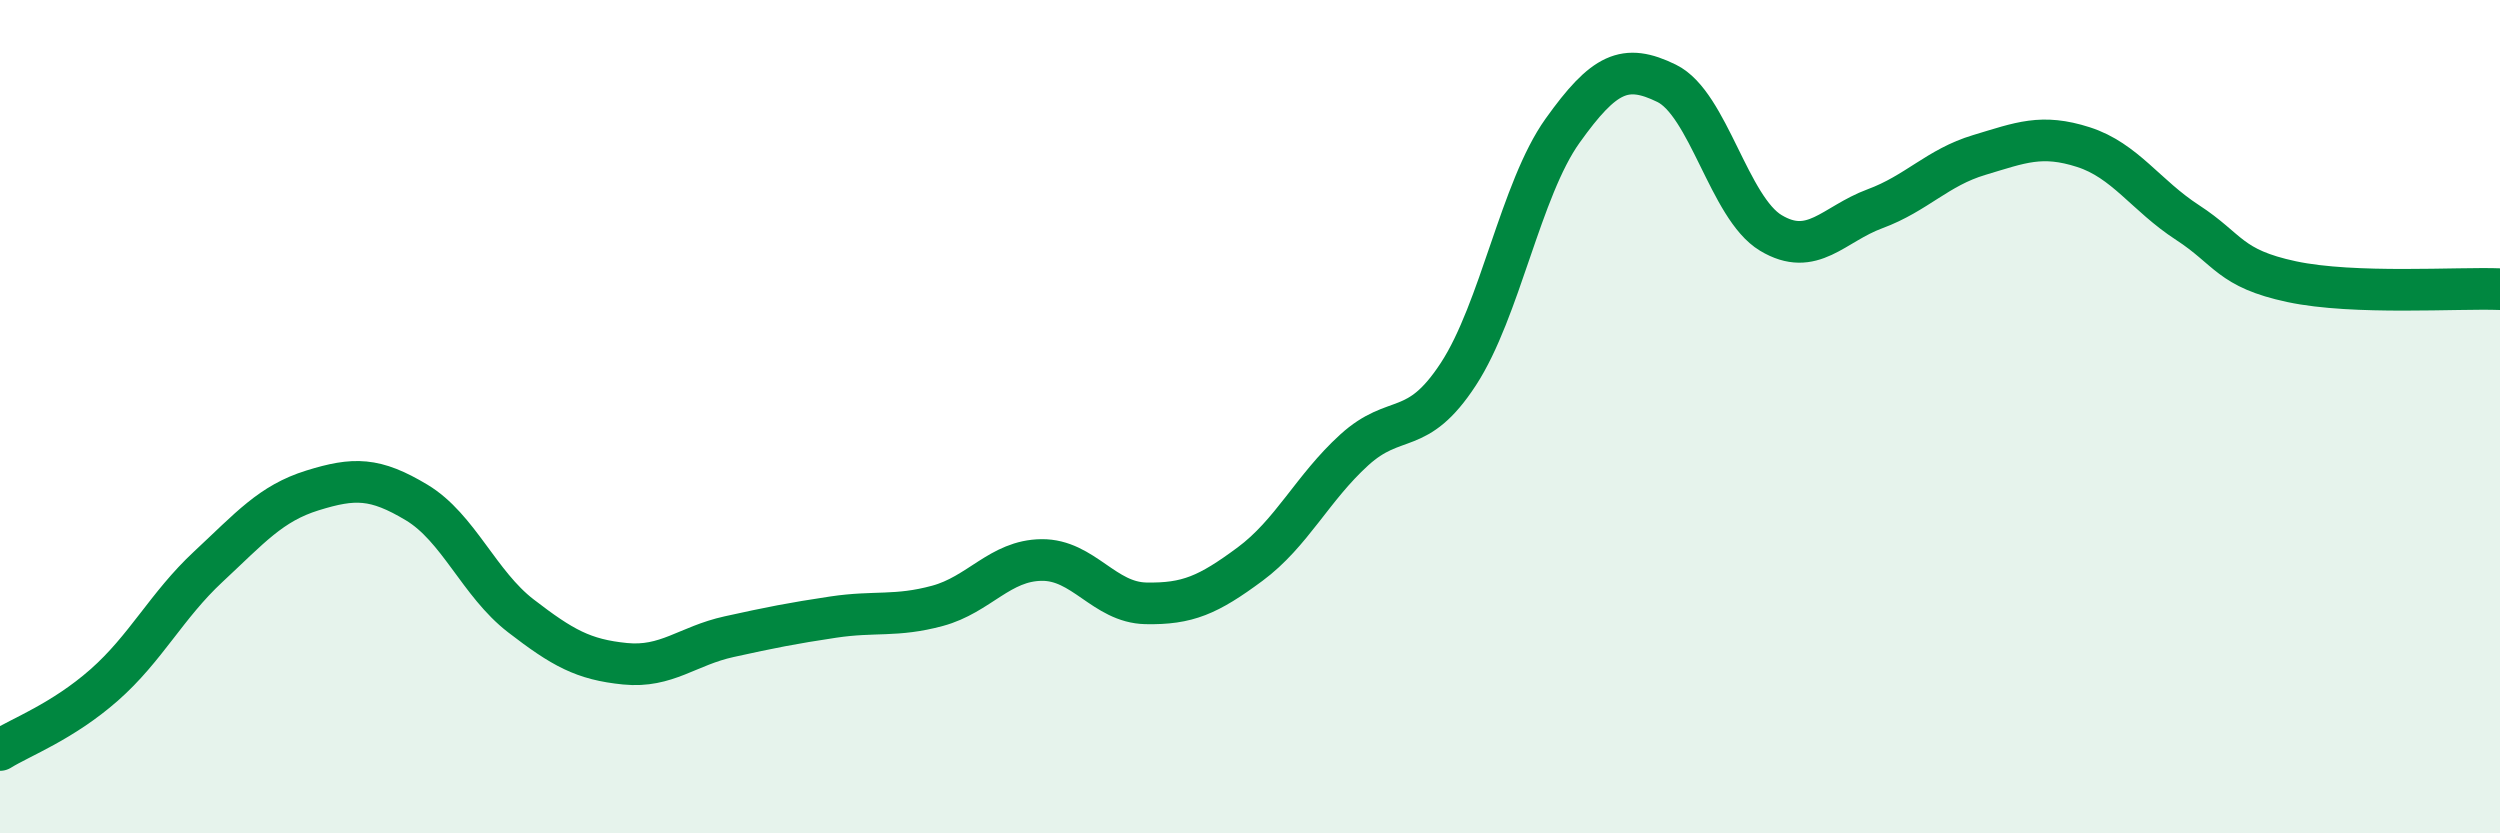 
    <svg width="60" height="20" viewBox="0 0 60 20" xmlns="http://www.w3.org/2000/svg">
      <path
        d="M 0,18 C 0.5,17.69 1.5,17.32 2.5,16.44 C 3.5,15.56 4,14.53 5,13.6 C 6,12.67 6.5,12.08 7.5,11.77 C 8.5,11.46 9,11.46 10,12.06 C 11,12.66 11.5,14.01 12.5,14.78 C 13.5,15.55 14,15.83 15,15.93 C 16,16.03 16.5,15.5 17.5,15.28 C 18.5,15.06 19,14.96 20,14.81 C 21,14.66 21.5,14.81 22.5,14.54 C 23.5,14.27 24,13.45 25,13.44 C 26,13.43 26.5,14.46 27.5,14.48 C 28.5,14.5 29,14.28 30,13.54 C 31,12.8 31.5,11.71 32.5,10.8 C 33.5,9.89 34,10.51 35,8.98 C 36,7.45 36.5,4.54 37.5,3.14 C 38.5,1.74 39,1.51 40,2 C 41,2.49 41.5,4.99 42.5,5.59 C 43.5,6.19 44,5.38 45,5.01 C 46,4.64 46.5,4.02 47.5,3.72 C 48.5,3.42 49,3.21 50,3.53 C 51,3.85 51.5,4.69 52.5,5.34 C 53.5,5.99 53.5,6.44 55,6.76 C 56.5,7.08 59,6.9 60,6.94L60 20L0 20Z"
        fill="#008740"
        opacity="0.1"
        stroke-linecap="round"
        stroke-linejoin="round"
      />
      <path
        d="M 0,18 C 0.5,17.69 1.5,17.32 2.5,16.44 C 3.5,15.56 4,14.53 5,13.6 C 6,12.67 6.5,12.08 7.5,11.77 C 8.5,11.46 9,11.46 10,12.06 C 11,12.66 11.5,14.01 12.5,14.78 C 13.5,15.55 14,15.83 15,15.93 C 16,16.03 16.5,15.5 17.5,15.28 C 18.5,15.06 19,14.96 20,14.81 C 21,14.66 21.5,14.81 22.5,14.54 C 23.5,14.27 24,13.45 25,13.44 C 26,13.43 26.5,14.46 27.5,14.48 C 28.5,14.5 29,14.28 30,13.54 C 31,12.8 31.5,11.71 32.5,10.8 C 33.5,9.89 34,10.51 35,8.98 C 36,7.45 36.5,4.54 37.5,3.14 C 38.5,1.74 39,1.51 40,2 C 41,2.49 41.5,4.99 42.5,5.59 C 43.5,6.19 44,5.38 45,5.01 C 46,4.64 46.5,4.02 47.5,3.72 C 48.5,3.42 49,3.21 50,3.53 C 51,3.85 51.5,4.69 52.5,5.34 C 53.5,5.99 53.5,6.44 55,6.76 C 56.5,7.08 59,6.9 60,6.94"
        stroke="#008740"
        stroke-width="1"
        fill="none"
        stroke-linecap="round"
        stroke-linejoin="round"
      />
    </svg>
  